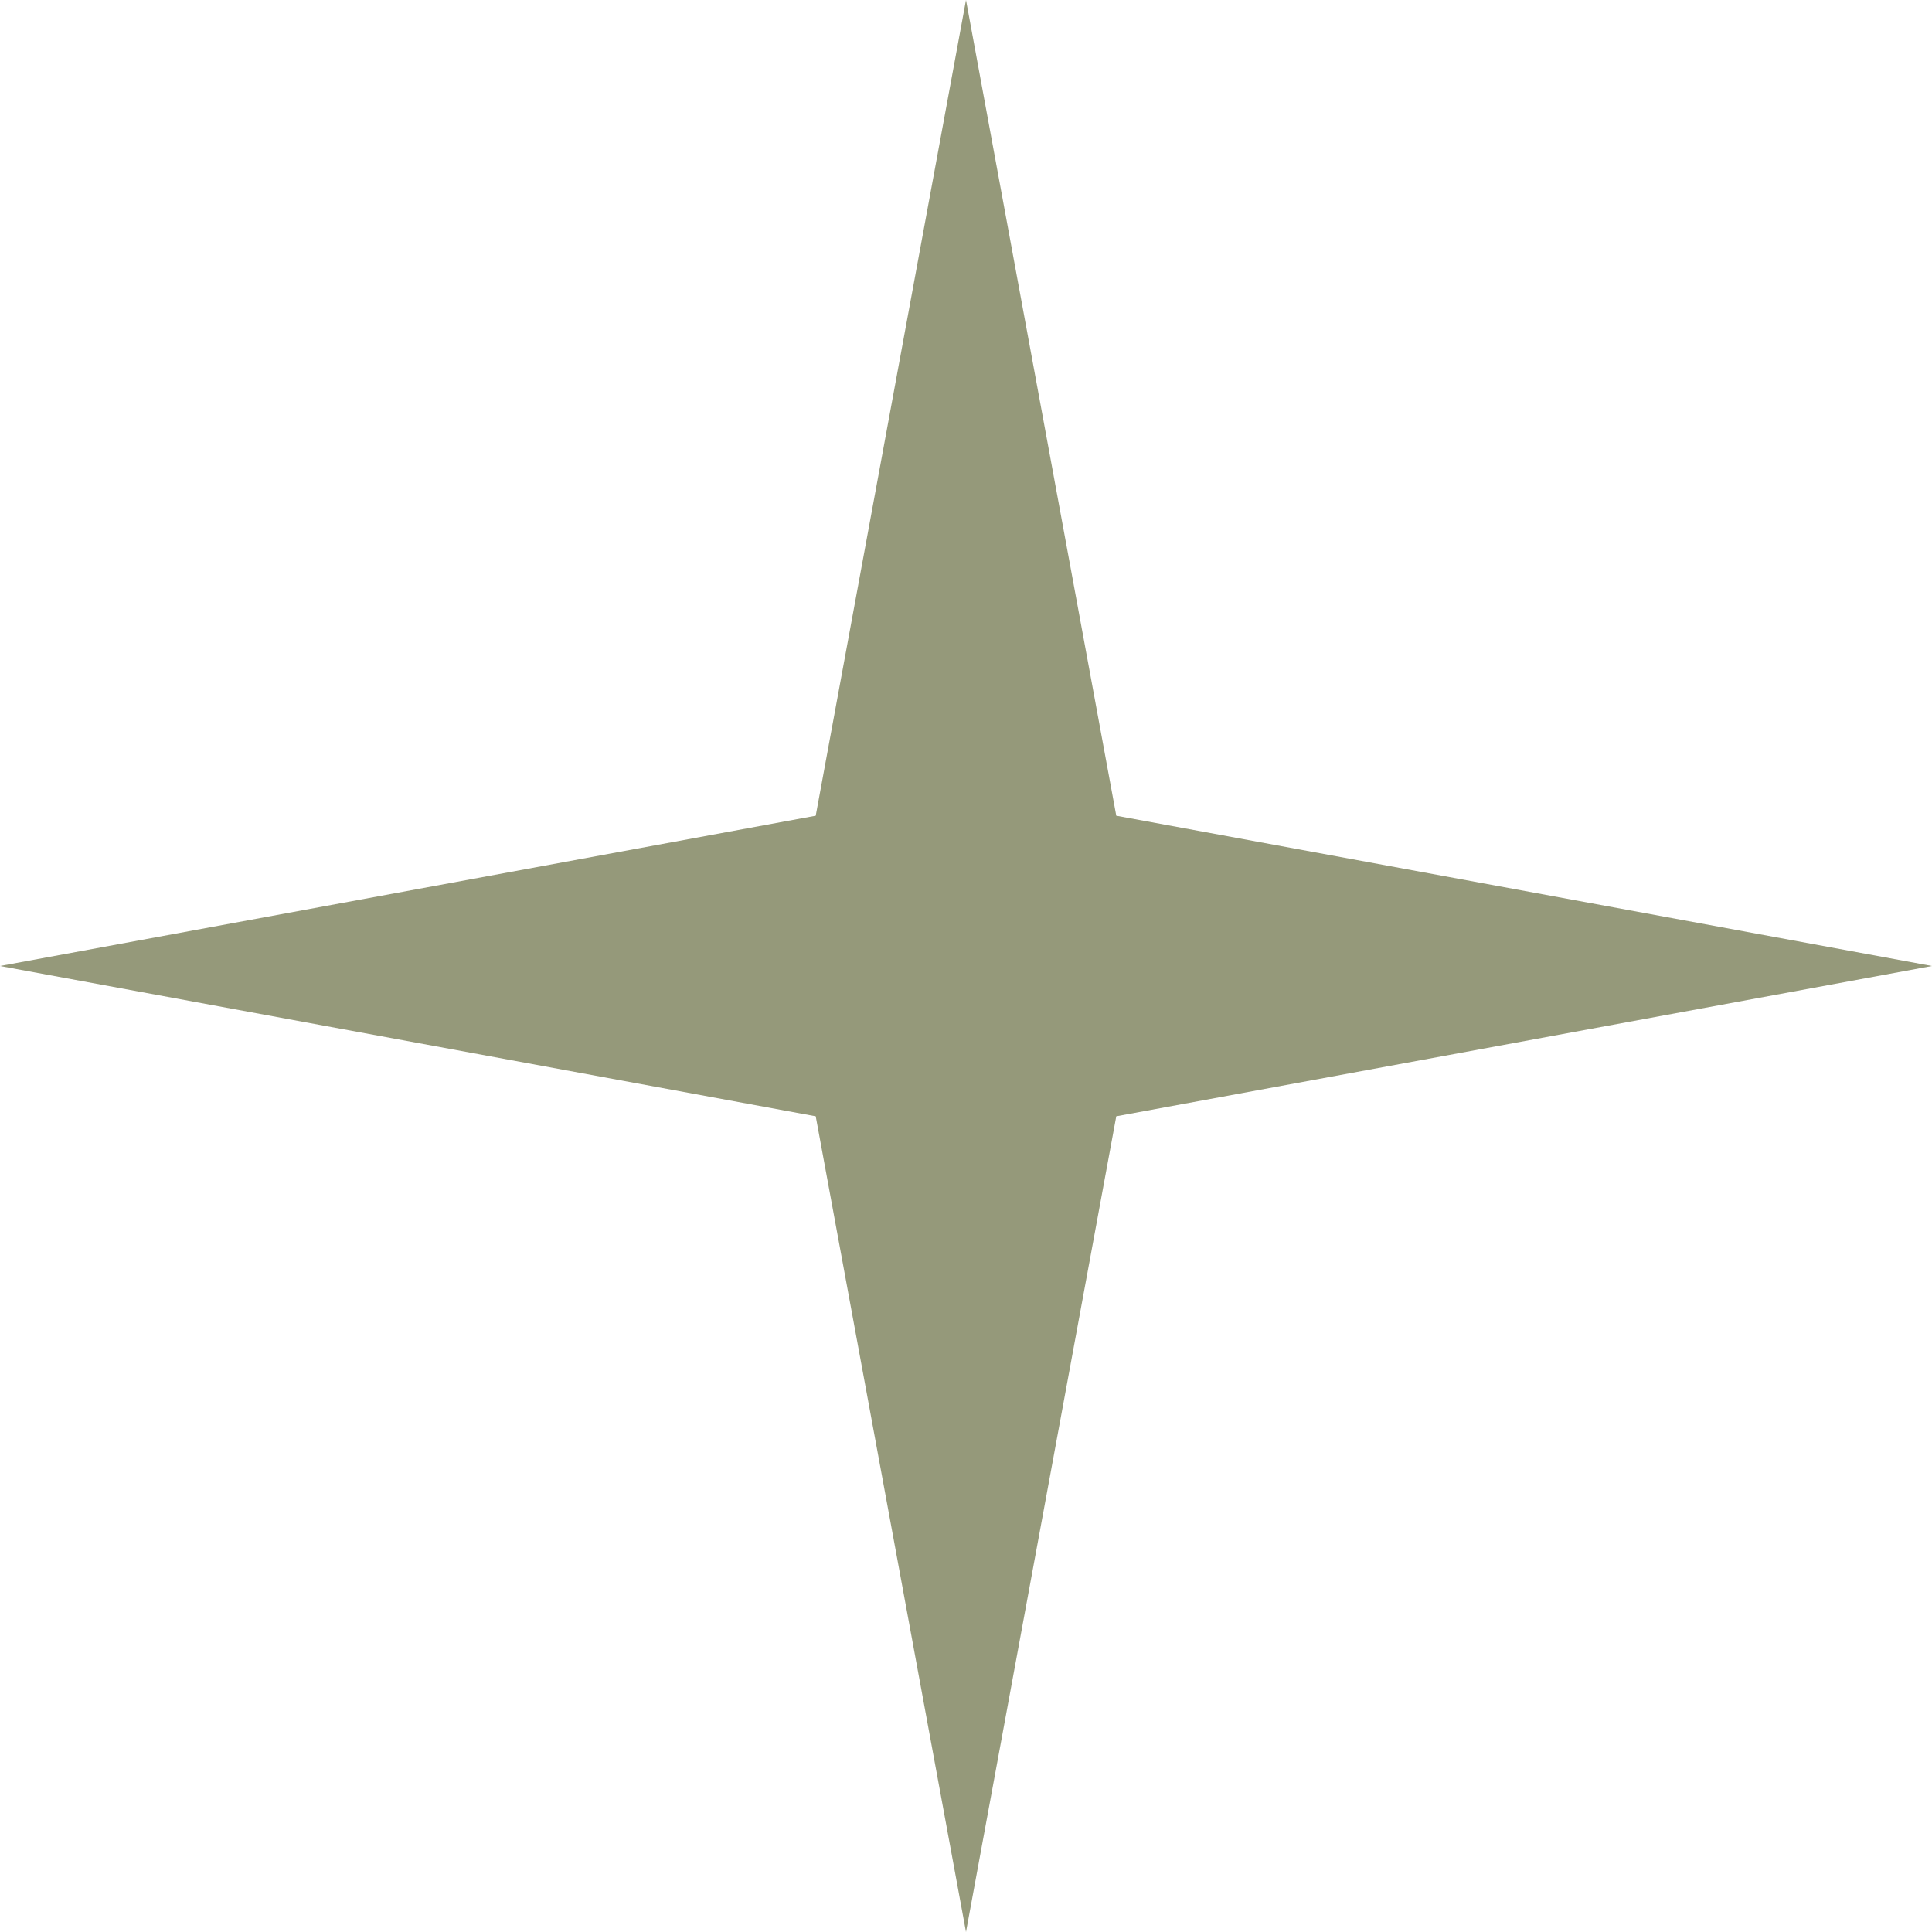 <?xml version="1.0" encoding="UTF-8"?> <svg xmlns="http://www.w3.org/2000/svg" width="240" height="240" viewBox="0 0 240 240" fill="none"> <path d="M120 0L138.668 101.332L240 120L138.668 138.668L120 240L101.332 138.668L0 120L101.332 101.332L120 0Z" fill="#95997A"></path> </svg> 
